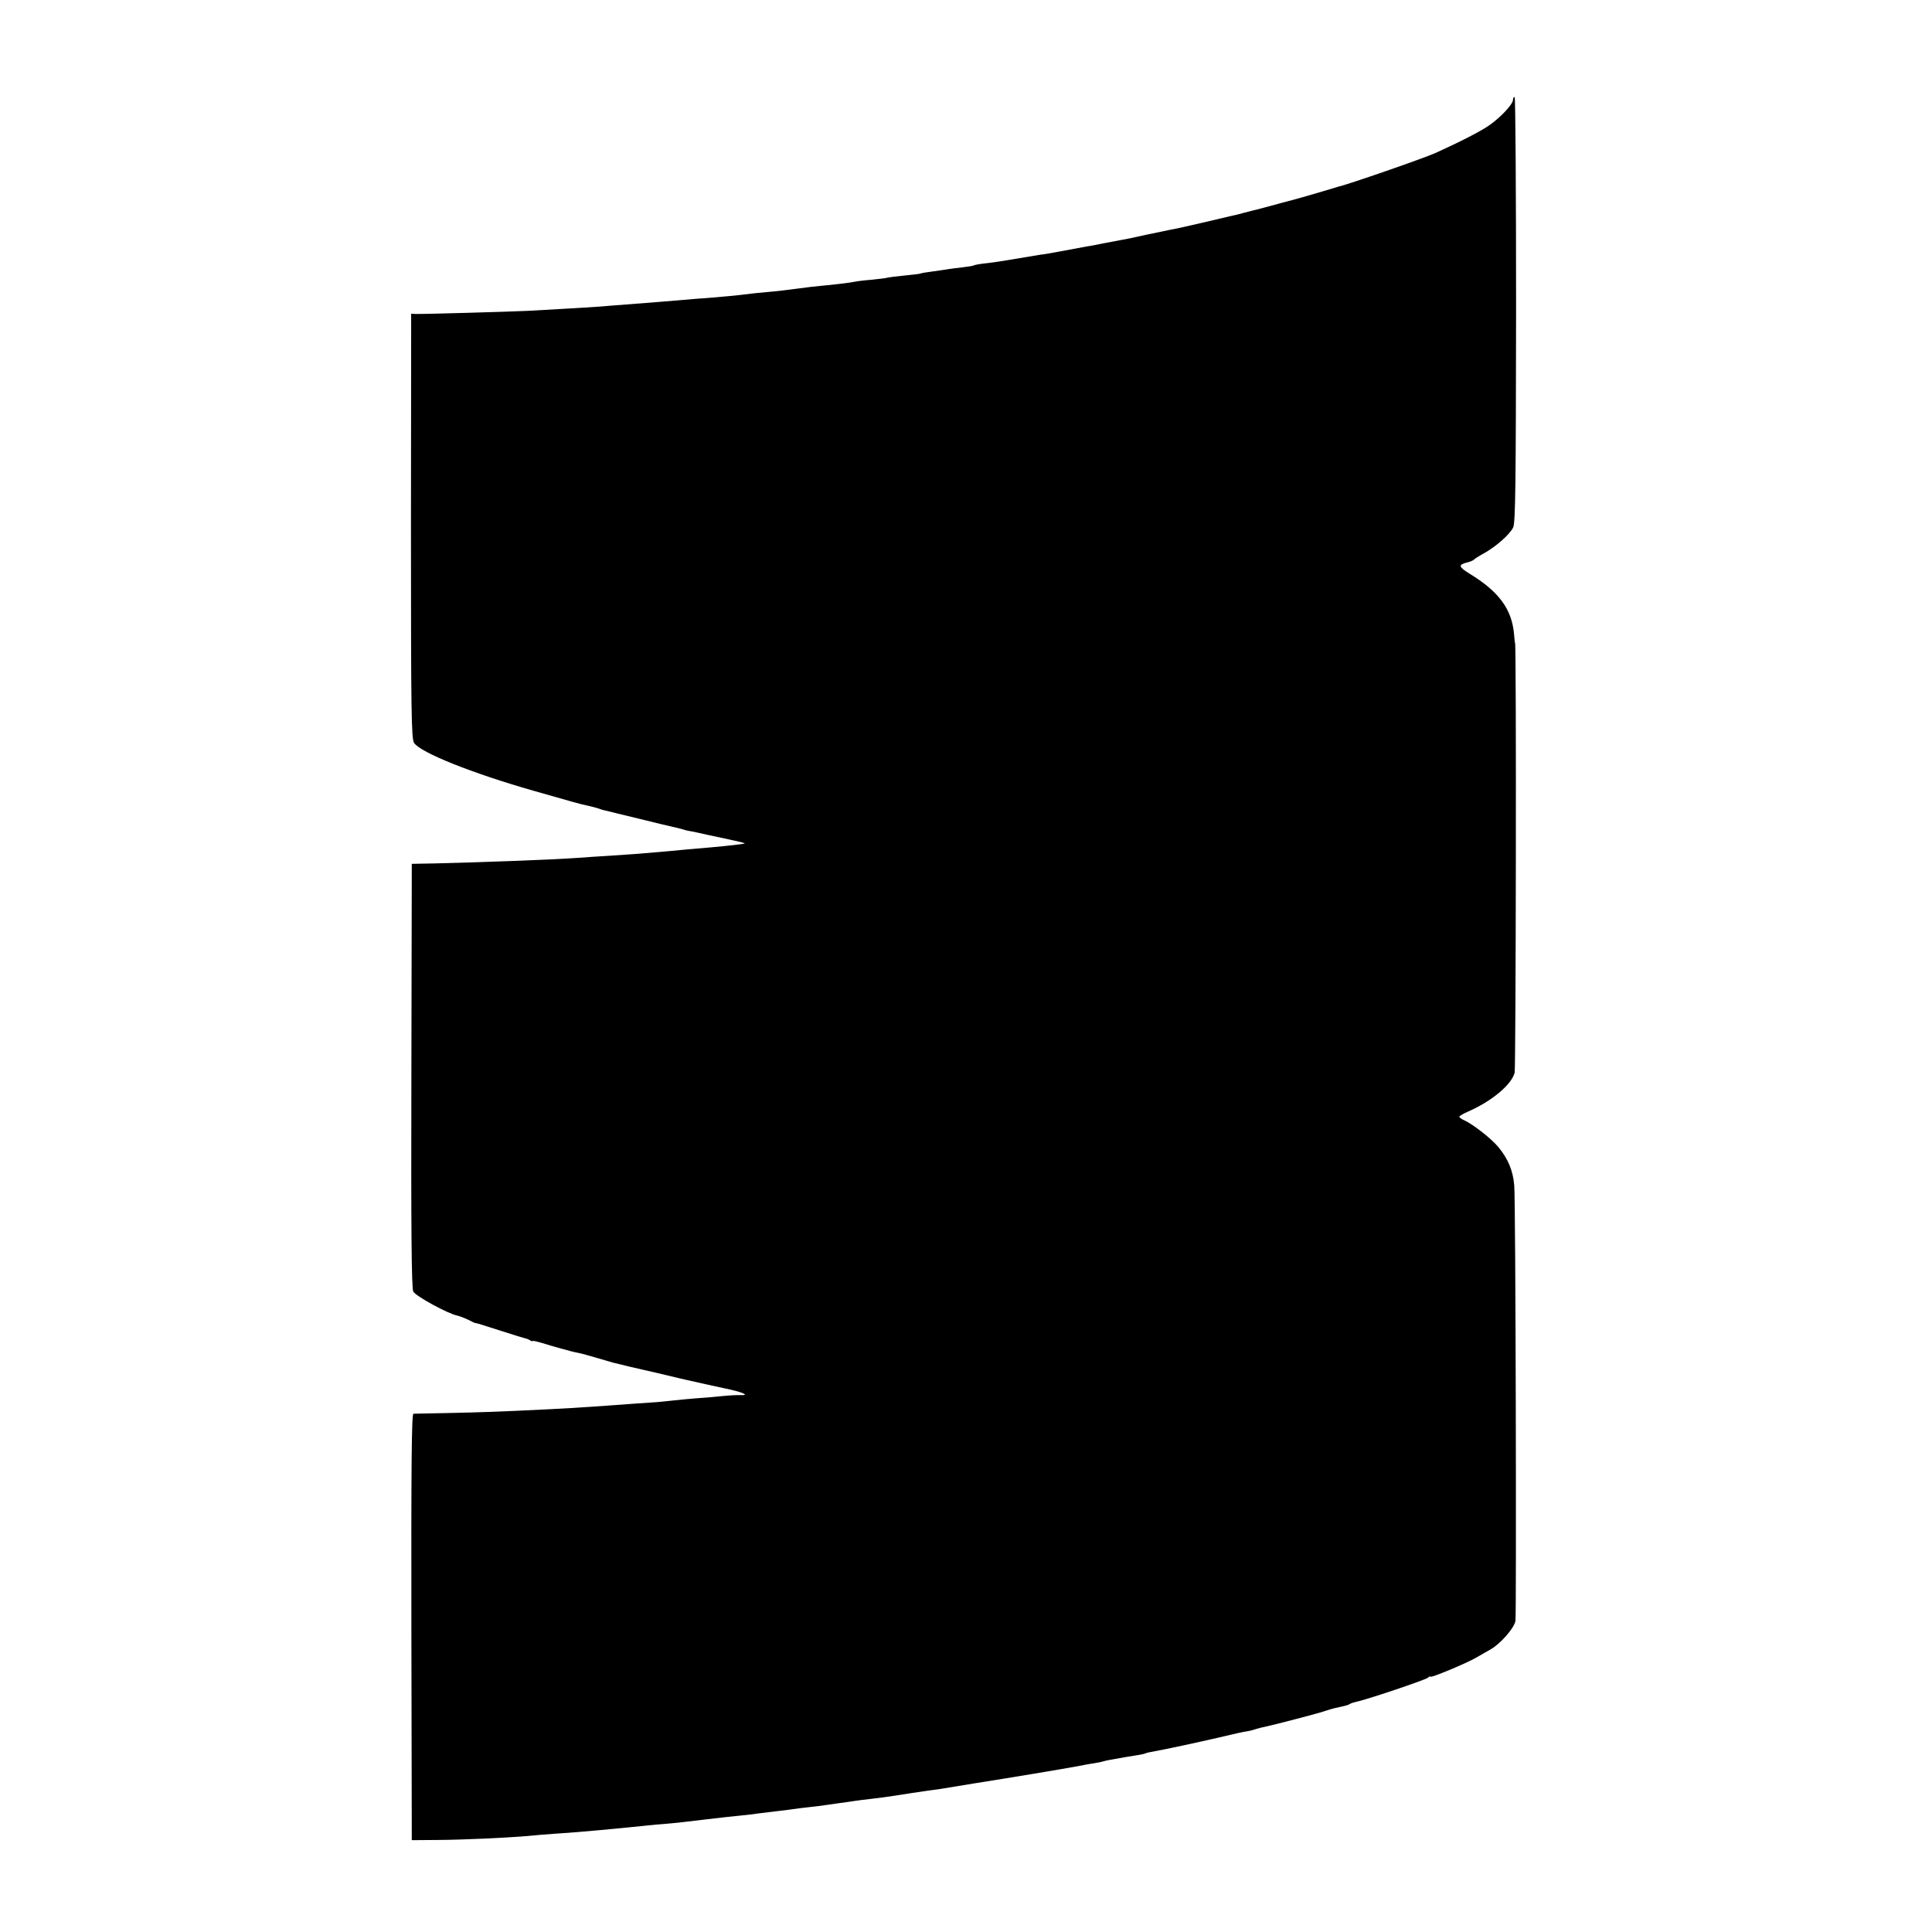 <?xml version="1.0" standalone="no"?>
<!DOCTYPE svg PUBLIC "-//W3C//DTD SVG 20010904//EN"
 "http://www.w3.org/TR/2001/REC-SVG-20010904/DTD/svg10.dtd">
<svg version="1.0" xmlns="http://www.w3.org/2000/svg"
 width="936pt" height="936pt" viewBox="0 0 936 936"
 preserveAspectRatio="xMidYMid meet">
<g transform="translate(0,936) scale(0.1,-0.1)"
fill="#000000" stroke="none">
<path d="M7330 8876 c0 -20 -57 -82 -112 -121 -38 -28 -148 -84 -263 -136 -55
-25 -427 -154 -470 -163 -5 -2 -41 -12 -80 -24 -57 -17 -126 -37 -200 -56 -5
-1 -30 -8 -55 -15 -25 -7 -52 -14 -60 -16 -8 -2 -35 -8 -60 -15 -25 -7 -52
-14 -60 -15 -8 -2 -73 -17 -145 -34 -71 -17 -141 -32 -155 -34 -14 -3 -68 -14
-120 -25 -52 -12 -106 -23 -120 -25 -79 -15 -107 -20 -125 -24 -11 -2 -29 -6
-40 -7 -34 -6 -87 -16 -140 -26 -27 -5 -66 -12 -85 -14 -19 -3 -73 -12 -120
-20 -47 -8 -109 -18 -139 -21 -30 -3 -58 -8 -61 -10 -4 -3 -29 -7 -56 -10 -27
-3 -58 -7 -70 -9 -12 -2 -45 -7 -75 -11 -30 -4 -56 -8 -59 -10 -3 -2 -39 -6
-80 -10 -41 -4 -77 -9 -80 -10 -3 -2 -37 -6 -75 -10 -39 -3 -77 -8 -85 -10
-15 -4 -108 -15 -165 -20 -16 -1 -66 -7 -110 -13 -44 -6 -111 -14 -150 -17
-38 -3 -81 -8 -95 -10 -28 -4 -142 -15 -210 -20 -25 -1 -75 -6 -112 -9 -69 -6
-136 -11 -263 -21 -38 -3 -95 -7 -125 -10 -54 -4 -173 -11 -355 -21 -86 -4
-497 -16 -542 -15 l-21 1 -1 -1028 c0 -908 2 -1030 15 -1051 31 -47 281 -147
579 -232 77 -22 163 -46 190 -54 28 -8 64 -17 80 -20 17 -4 37 -9 45 -12 8 -3
22 -8 30 -9 8 -2 80 -20 160 -39 80 -20 156 -38 170 -41 14 -3 34 -8 45 -11
11 -4 27 -8 35 -9 15 -2 45 -9 90 -19 14 -3 60 -13 103 -22 42 -9 76 -17 75
-19 -4 -3 -72 -11 -173 -20 -38 -3 -86 -7 -105 -9 -36 -4 -127 -12 -235 -21
-33 -2 -98 -7 -145 -10 -47 -3 -114 -7 -150 -10 -127 -9 -479 -22 -695 -27
l-110 -2 -2 -1025 c-2 -751 1 -1031 9 -1047 11 -22 170 -109 215 -117 12 -3
35 -12 52 -20 17 -9 32 -16 33 -16 4 1 6 1 133 -40 55 -18 105 -33 110 -34 6
-1 16 -5 23 -9 6 -5 12 -6 12 -4 0 3 21 -2 48 -10 26 -8 63 -19 82 -24 19 -5
44 -12 55 -15 11 -3 29 -7 40 -9 11 -2 50 -13 88 -24 37 -11 71 -21 75 -22 4
-1 12 -3 17 -4 14 -4 106 -26 126 -30 14 -3 118 -27 179 -42 14 -3 30 -7 35
-8 20 -5 161 -36 185 -41 84 -17 127 -35 78 -33 -13 1 -54 -1 -93 -5 -38 -4
-97 -9 -130 -11 -33 -3 -80 -7 -105 -10 -25 -3 -74 -8 -110 -10 -36 -2 -99 -7
-140 -10 -209 -15 -250 -18 -510 -30 -63 -3 -198 -8 -300 -10 -102 -2 -190 -4
-197 -4 -9 -1 -11 -252 -10 -1034 l2 -1032 130 1 c123 1 321 10 430 19 28 3
86 8 130 11 93 6 135 10 225 18 128 12 166 16 215 21 28 3 77 8 110 10 33 3
76 7 95 10 19 2 58 7 85 10 28 3 70 8 95 11 25 2 63 7 85 9 22 2 56 6 75 9 19
2 60 7 90 11 30 3 66 8 80 10 14 2 50 7 80 10 30 3 66 8 80 10 14 2 45 6 70
10 25 3 56 8 70 10 14 2 50 7 80 10 51 6 66 8 138 19 28 5 92 14 139 21 15 2
42 6 58 8 17 3 91 15 165 27 171 27 437 71 510 85 14 3 41 8 60 11 19 3 43 7
52 10 9 3 25 6 35 8 59 11 92 16 128 22 22 3 43 8 46 10 3 2 21 6 40 9 55 10
218 45 304 65 80 19 127 30 155 34 8 1 25 6 37 10 12 4 30 8 40 10 44 9 270
68 293 77 14 5 35 11 48 14 55 12 63 14 72 20 6 4 21 8 33 11 40 7 332 105
345 116 6 6 12 8 12 5 0 -8 179 67 221 92 19 11 50 29 70 40 48 27 116 104
121 139 5 42 1 2039 -6 2110 -6 71 -30 128 -77 185 -33 40 -121 109 -164 129
-14 6 -25 14 -25 18 0 3 19 15 43 25 114 50 210 130 225 188 6 25 9 2082 2
2082 -1 0 -3 20 -5 44 -11 120 -73 205 -216 292 -53 33 -55 43 -12 54 15 3 30
10 33 13 3 4 23 17 45 29 61 33 130 94 146 128 11 25 13 212 14 1058 0 565 -3
1027 -7 1027 -5 0 -8 -6 -8 -14z"/>
</g>
</svg>
